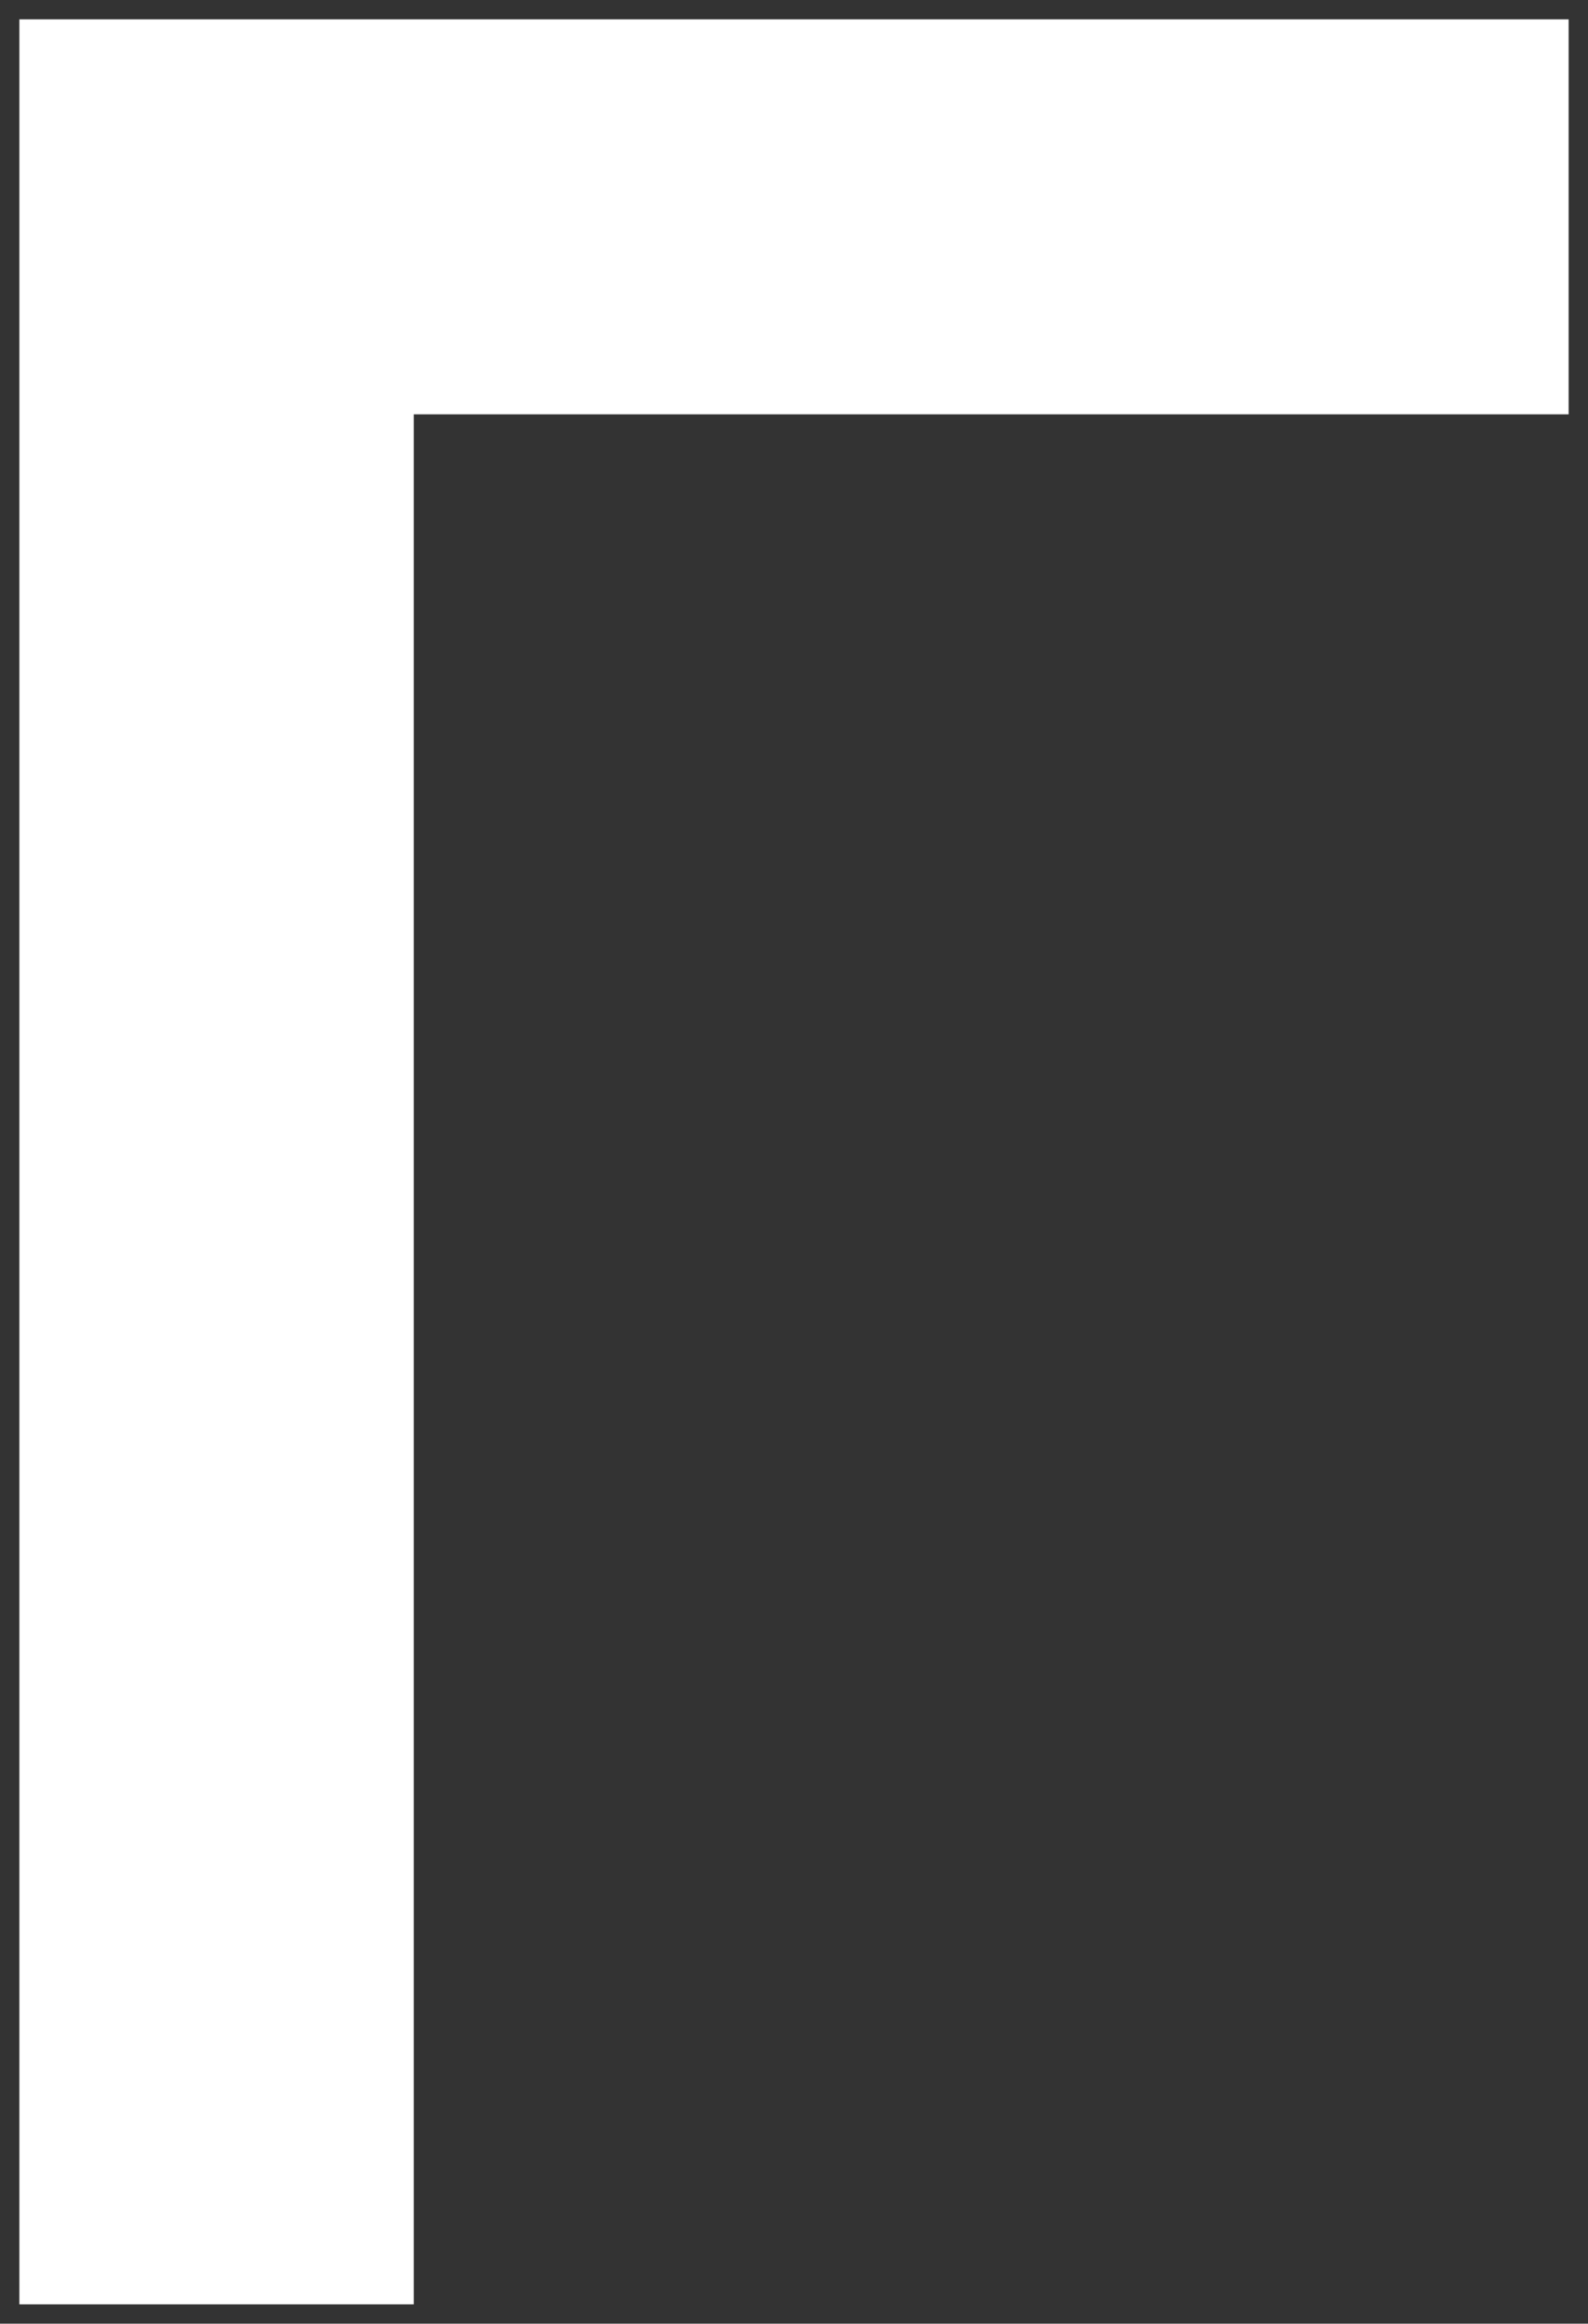 <svg viewBox="0 0 41 60" xmlns="http://www.w3.org/2000/svg"><rect x="0" y="0" width="41" height="60" fill="#333333" stroke="none"/><path d="M40.5.5H.5v59h10.182V10.698H40.5z" fill="#FFF" fill-rule="evenodd"/></svg>
